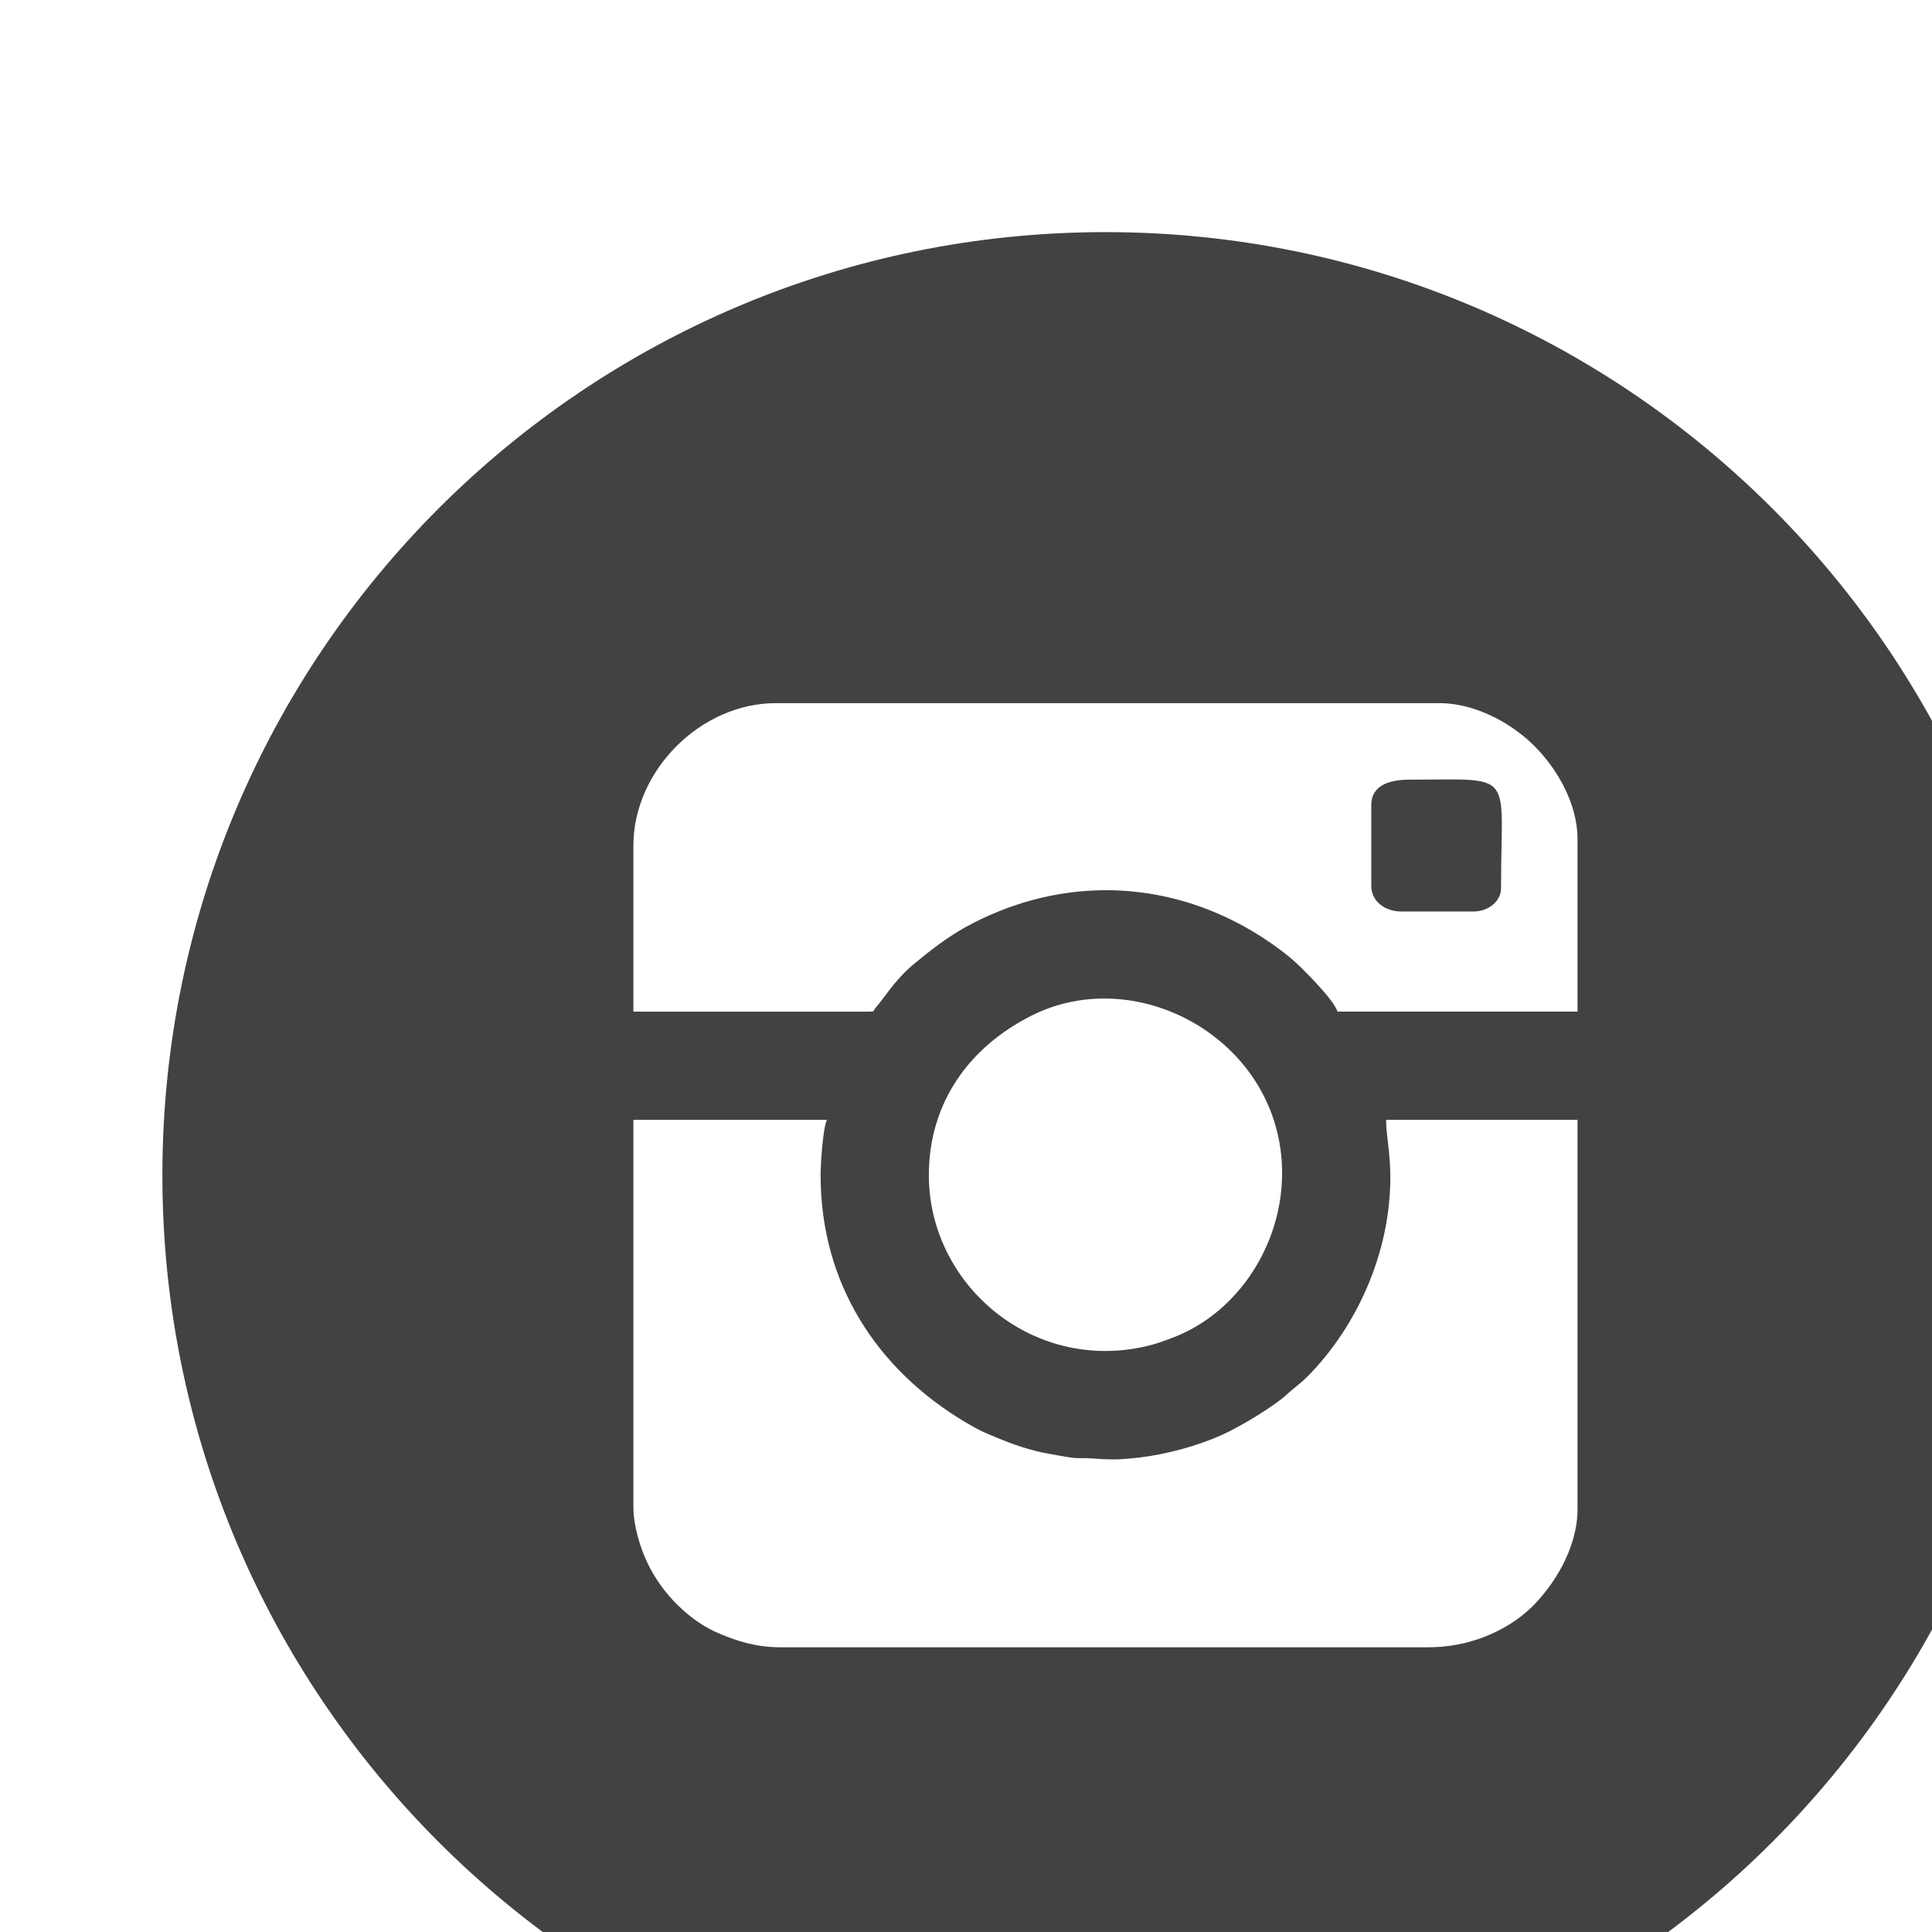 <?xml version="1.0" encoding="UTF-8" standalone="no"?>
<!-- Created with Inkscape (http://www.inkscape.org/) -->

<svg
   xmlns:dc="http://purl.org/dc/elements/1.1/"
   xmlns:cc="http://creativecommons.org/ns#"
   xmlns:rdf="http://www.w3.org/1999/02/22-rdf-syntax-ns#"
   xmlns:svg="http://www.w3.org/2000/svg"
   xmlns="http://www.w3.org/2000/svg"
   xmlns:sodipodi="http://sodipodi.sourceforge.net/DTD/sodipodi-0.dtd"
   xmlns:inkscape="http://www.inkscape.org/namespaces/inkscape"
   width="27.4mm"
   height="27.4mm"
   viewBox="0 0 27.4 27.4"
   version="1.1"
   id="svg8"
   inkscape:version="0.92.3 (2405546, 2018-03-11)"
   sodipodi:docname="insta.svg">
  <defs
     id="defs2">
    <style
       id="style815"
       type="text/css">
   <![CDATA[
    .fil0 {fill:#434242}
   ]]>
  </style>
    <style
       id="style835"
       type="text/css">
   <![CDATA[
    .fil0 {fill:#434242}
   ]]>
  </style>
  </defs>
  <sodipodi:namedview
     id="base"
     pagecolor="#ffffff"
     bordercolor="#666666"
     borderopacity="1.0"
     inkscape:pageopacity="0.0"
     inkscape:pageshadow="2"
     inkscape:zoom="0.98994949"
     inkscape:cx="289.39029"
     inkscape:cy="170.91584"
     inkscape:document-units="mm"
     inkscape:current-layer="layer1"
     showgrid="false"
     inkscape:window-width="1366"
     inkscape:window-height="705"
     inkscape:window-x="-8"
     inkscape:window-y="-8"
     inkscape:window-maximized="1" />
  <g
     inkscape:label="Layer 1"
     inkscape:groupmode="layer"
     id="layer1"
     transform="translate(0,-269.6)">
    <g
       style="clip-rule:evenodd;fill-rule:evenodd;image-rendering:optimizeQuality;shape-rendering:geometricPrecision;text-rendering:geometricPrecision"
       id="g853"
       transform="matrix(0.005,0,0,0.005,-36.822,212.017)">
      <g
         id="Слой_x0020_1">

  <path
   id="path840"
   d="m 10500,12175 c 1477,0 2675,1198 2675,2675 0,1477 -1198,2675 -2675,2675 -1477,0 -2675,-1198 -2675,-2675 0,-1477 1198,-2675 2675,-2675 z m -1339,3616 c 0,55 21,120 40,159 40,85 120,167 208,202 48,20 102,37 168,37 h 1840 c 109,0 217,-42 291,-113 60,-58 131,-165 131,-279 v -1104 h -543 c 0,46 12,89 12,163 0,213 -94,423 -236,566 -19,19 -32,27 -52,45 -41,39 -138,96 -188,119 -72,32 -155,55 -237,65 -63,7 -82,6 -138,2 -15,-1 -31,0 -47,-1 -22,-3 -61,-10 -87,-15 -60,-13 -104,-31 -154,-52 -24,-10 -40,-19 -64,-33 -252,-149 -413,-394 -413,-702 0,-37 7,-135 18,-157 h -549 z m 2093,-1761 v -230 c 0,-60 59,-72 109,-72 304,0 259,-29 259,308 0,38 -37,66 -78,66 h -205 c -46,0 -85,-29 -85,-72 z m -2093,-115 v 471 h 669 c 19,0 10,-3 19,-12 19,-21 54,-78 104,-120 47,-39 91,-74 147,-106 253,-140 543,-143 796,-2 44,24 109,68 145,102 24,22 108,106 117,138 h 681 v -489 c 0,-99 -56,-198 -122,-264 -56,-57 -160,-122 -270,-122 H 9565 c -213,0 -404,191 -404,404 z m 838,935 c 0,307 288,556 608,487 34,-7 63,-18 96,-31 178,-74 298,-263 298,-462 0,-372 -406,-601 -712,-446 -176,89 -290,247 -290,452 z"
   class="fil0"
   inkscape:connector-curvature="0"
   style="fill:#434242" />

 </g>
    </g>
  </g>
</svg>
